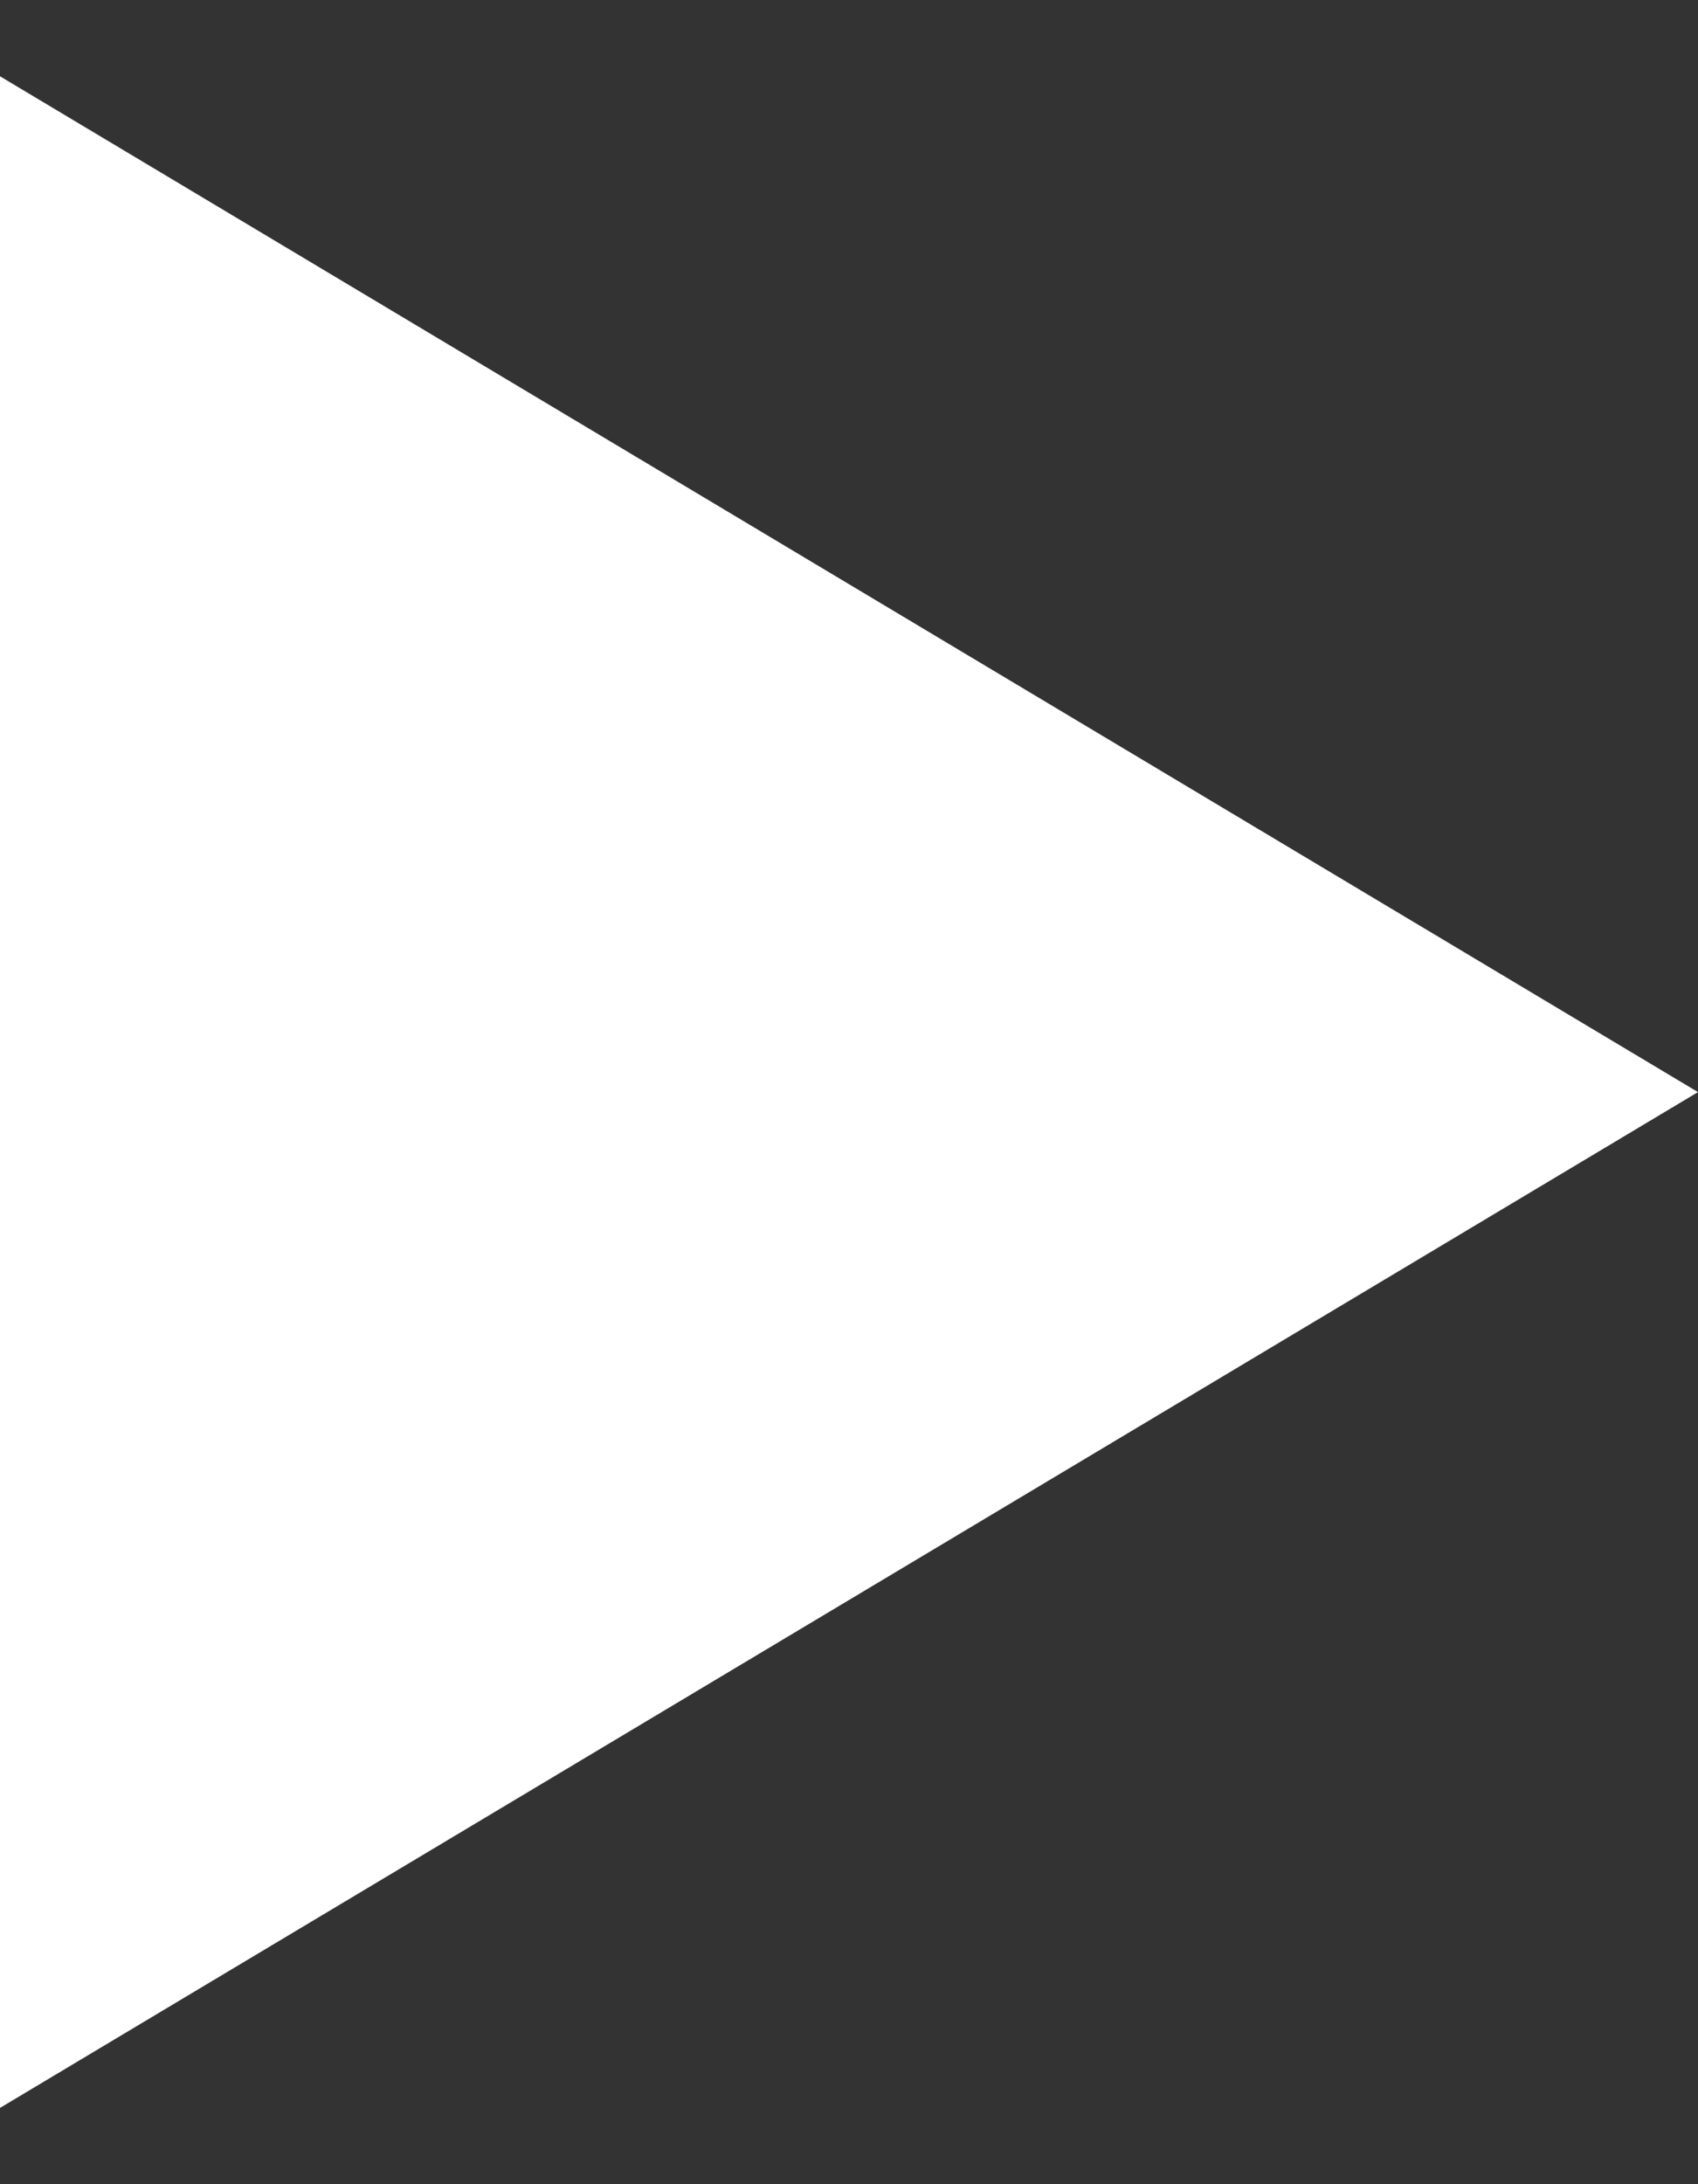 <?xml version="1.0" encoding="UTF-8"?> <svg xmlns="http://www.w3.org/2000/svg" width="21" height="27" viewBox="0 0 21 27" fill="none"><rect x="0" y="0" width="21" height="27" fill="#333333" stroke="none"/> <path d="M21 13.5L7.24633e-07 26.057L1.82243e-06 0.943L21 13.5Z" fill="white"></path> </svg> 